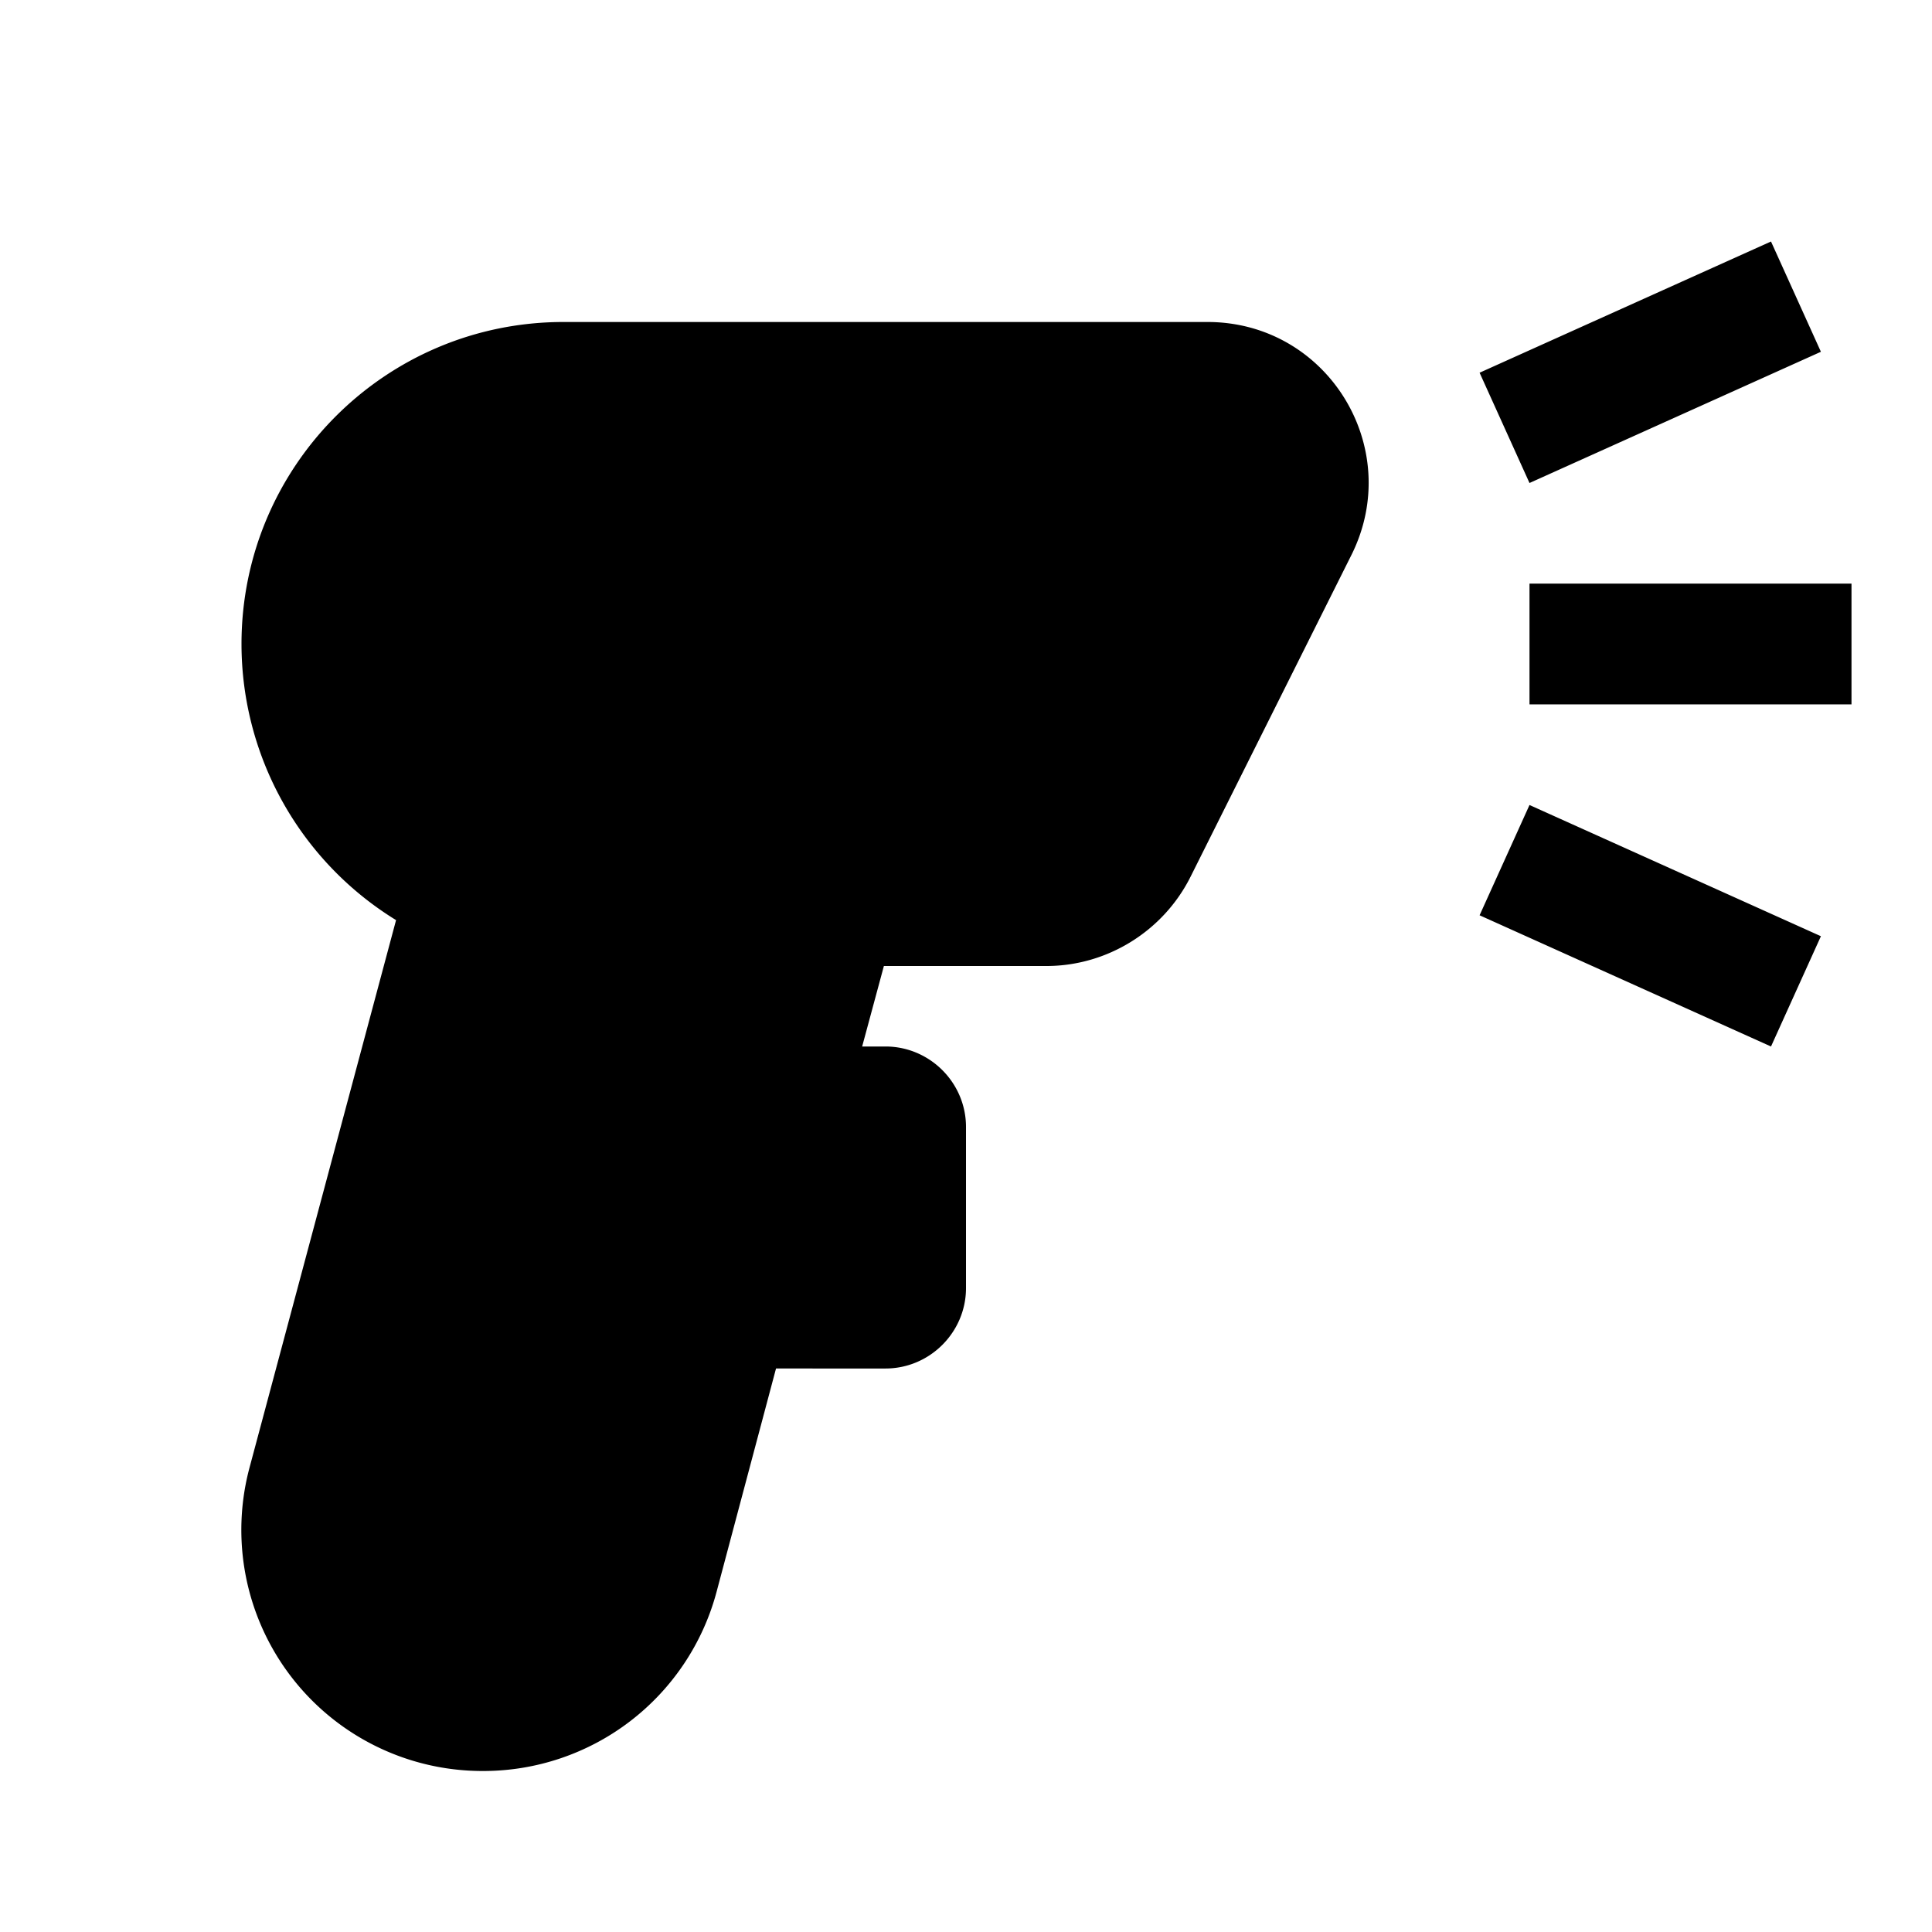 <svg xmlns="http://www.w3.org/2000/svg" enable-background="new 0 0 24 24" viewBox="0 0 24 24" fill="currentColor"><g><rect fill="none" height="24" width="24"/></g><g><path d="M23 8.75h-4v-1.5h4v1.5zm-.38-4.38L22 3l-3.62 1.63L19 6l3.62-1.63zM19 10l-.62 1.37L22 13l.62-1.37L19 10zm-8 3c.55 0 1 .45 1 1v2c0 .55-.45 1-1 1H9.64l-.74 2.78A2.999 2.999 0 016 22a2.995 2.995 0 01-2.9-3.77l1.82-6.8A4.028 4.028 0 013 8c0-2.21 1.79-4 4-4h8c1.49 0 2.45 1.56 1.79 2.89l-2 4C14.45 11.57 13.75 12 13 12h-2.02l-.27 1H11z"/></g></svg>